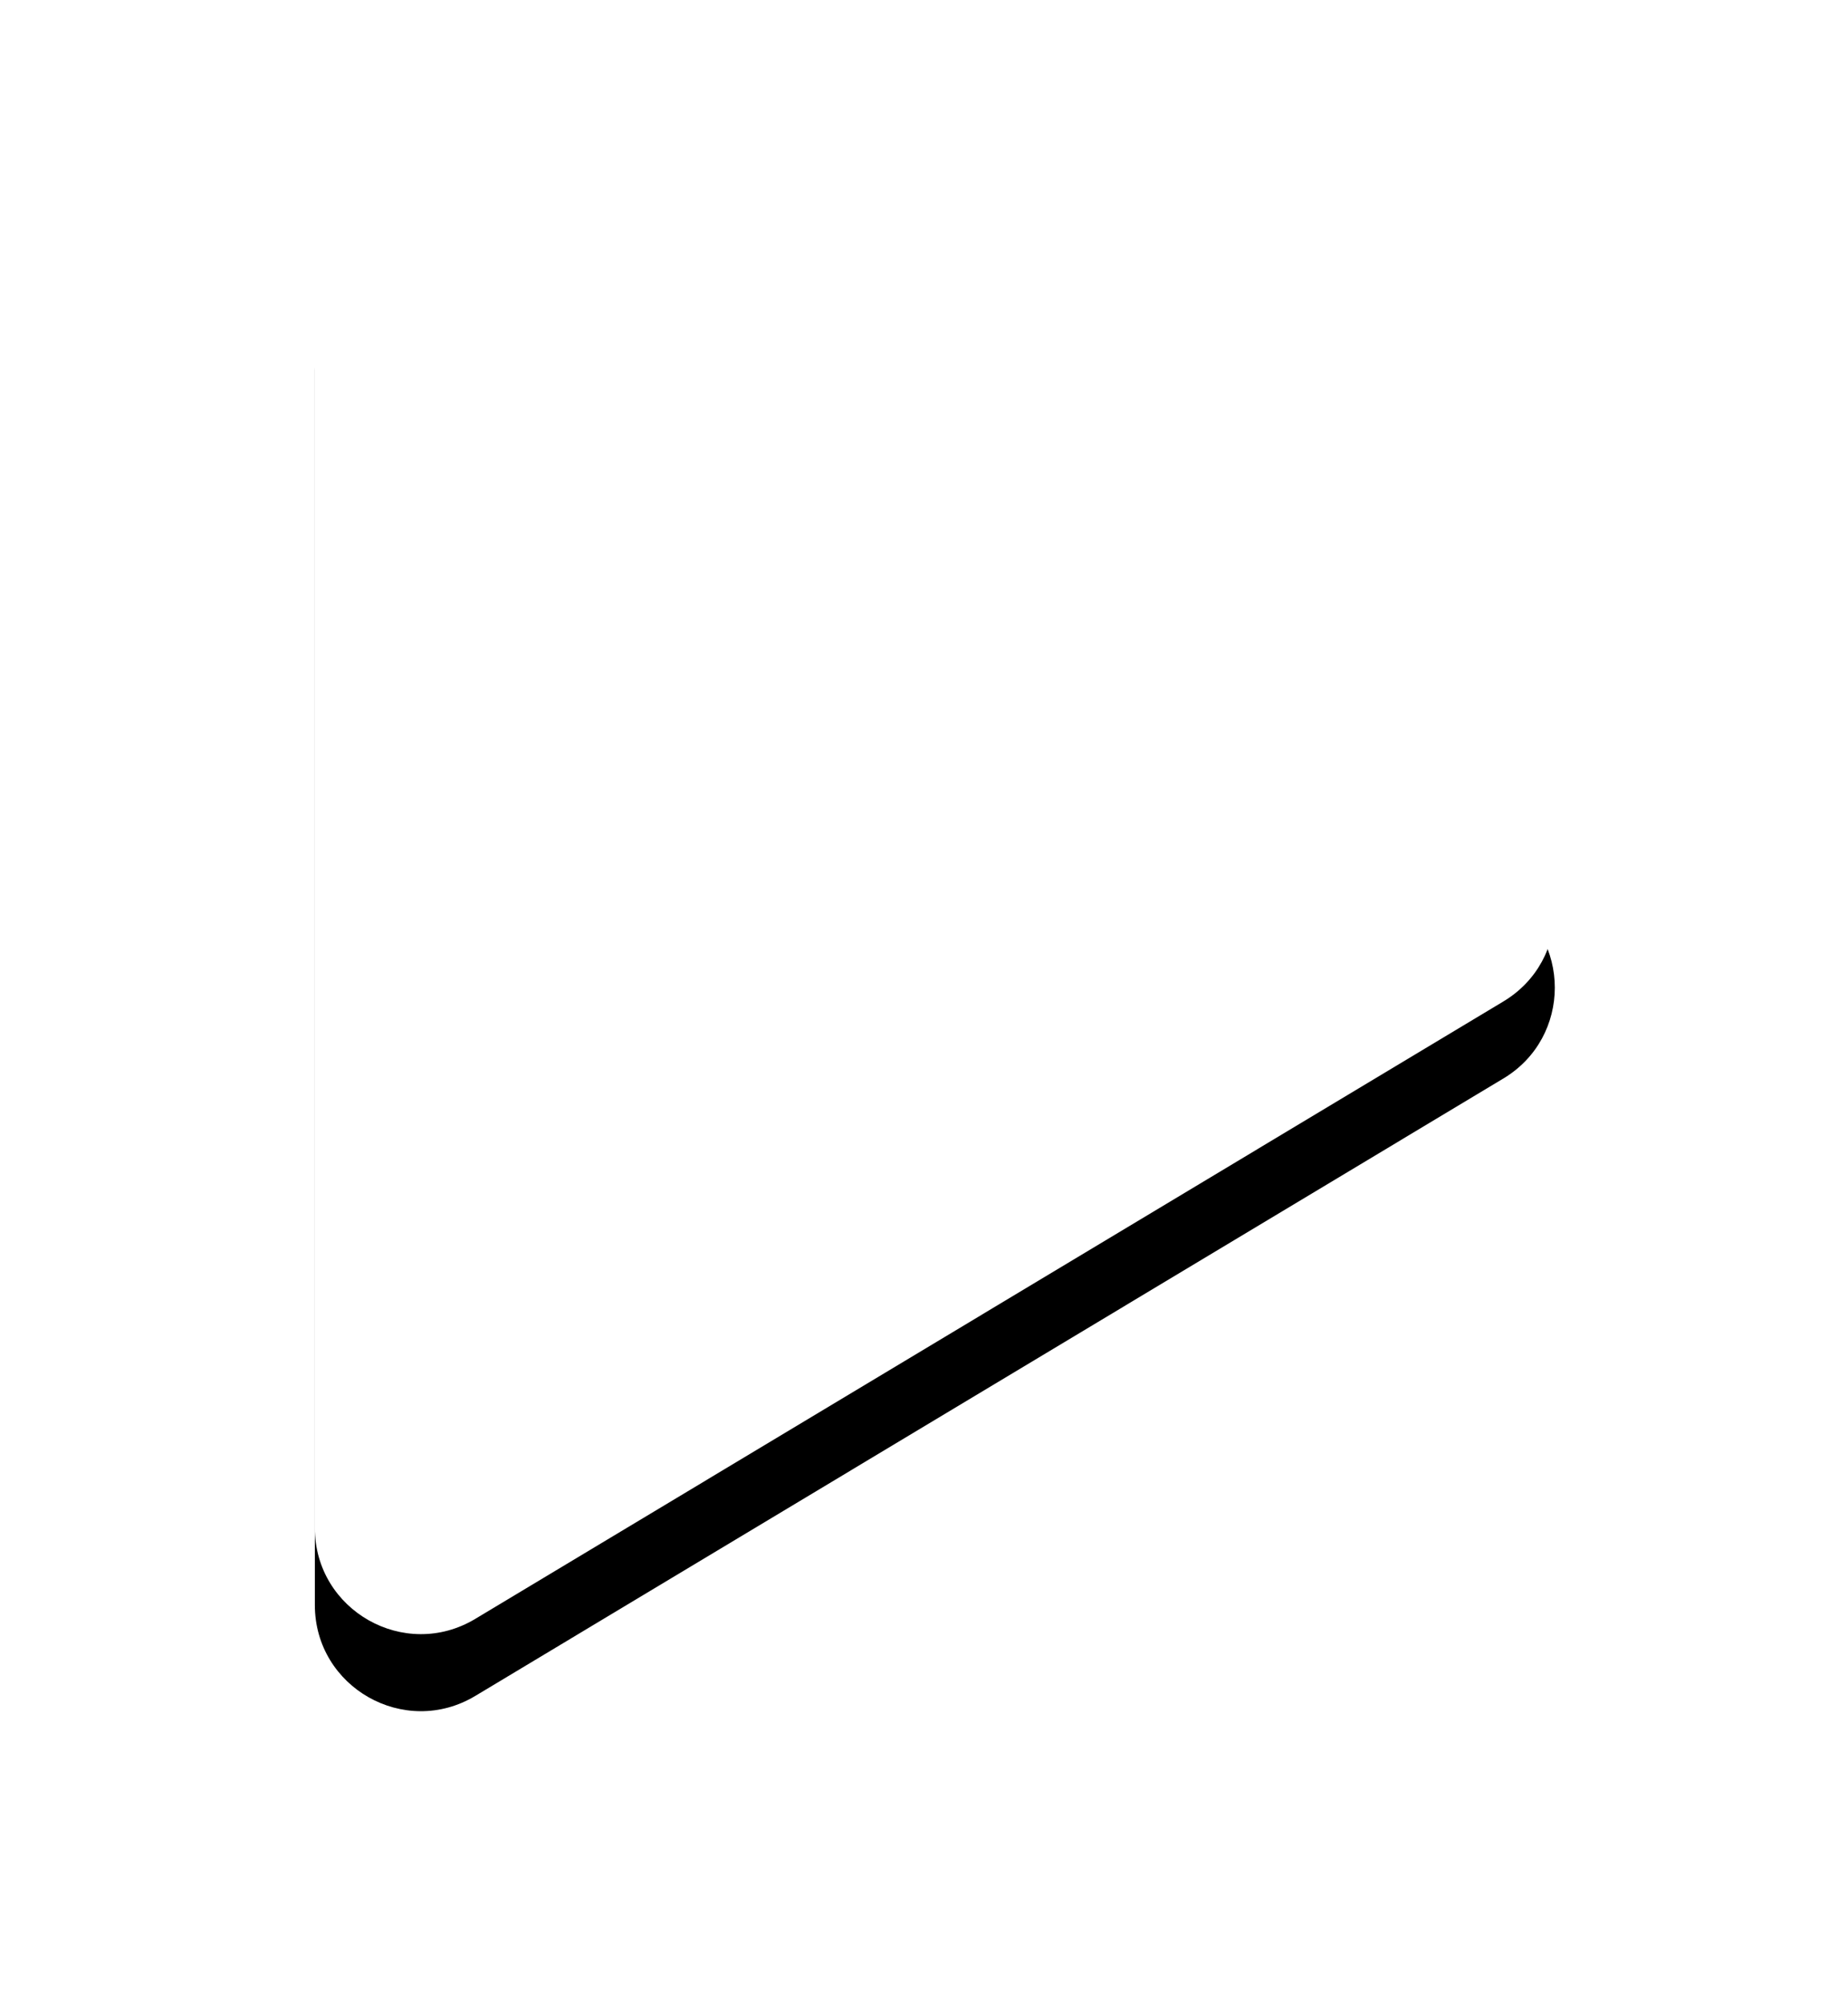 <?xml version="1.0" encoding="UTF-8"?>
<svg width="24px" height="26px" viewBox="0 0 24 26" version="1.1" xmlns="http://www.w3.org/2000/svg" xmlns:xlink="http://www.w3.org/1999/xlink">
    <!-- Generator: Sketch 51.3 (57544) - http://www.bohemiancoding.com/sketch -->
    <title>Fill 4 Copy</title>
    <desc>Created with Sketch.</desc>
    <defs>
        <path d="M15.089,13.804 C15.089,12.735 16.256,12.074 17.173,12.625 L30.524,20.639 C31.415,21.174 31.415,22.464 30.524,22.998 L17.173,31.011 C16.256,31.562 15.089,30.901 15.089,29.831 L15.089,13.804 Z" id="path-1"></path>
        <filter x="-40.4%" y="-29.3%" width="180.7%" height="169.2%" filterUnits="objectBoundingBox" id="filter-2">
            <feOffset dx="0" dy="1" in="SourceAlpha" result="shadowOffsetOuter1"></feOffset>
            <feGaussianBlur stdDeviation="2" in="shadowOffsetOuter1" result="shadowBlurOuter1"></feGaussianBlur>
            <feColorMatrix values="0 0 0 0 0   0 0 0 0 0   0 0 0 0 0  0 0 0 0.25 0" type="matrix" in="shadowBlurOuter1"></feColorMatrix>
        </filter>
    </defs>
    <g id="Symbols" stroke="none" stroke-width="1" fill="none" fill-rule="evenodd">
        <g id="Btn---Play-Off-Med" transform="translate(-11, -10)">
            <g id="Fill-4-Copy">
                <use fill="black" fill-opacity="1" filter="url(#filter-2)" xlink:href="#path-1"></use>
                <use fill="#FFFFFF" fill-rule="evenodd" xlink:href="#path-1"></use>
            </g>
        </g>
    </g>
</svg>